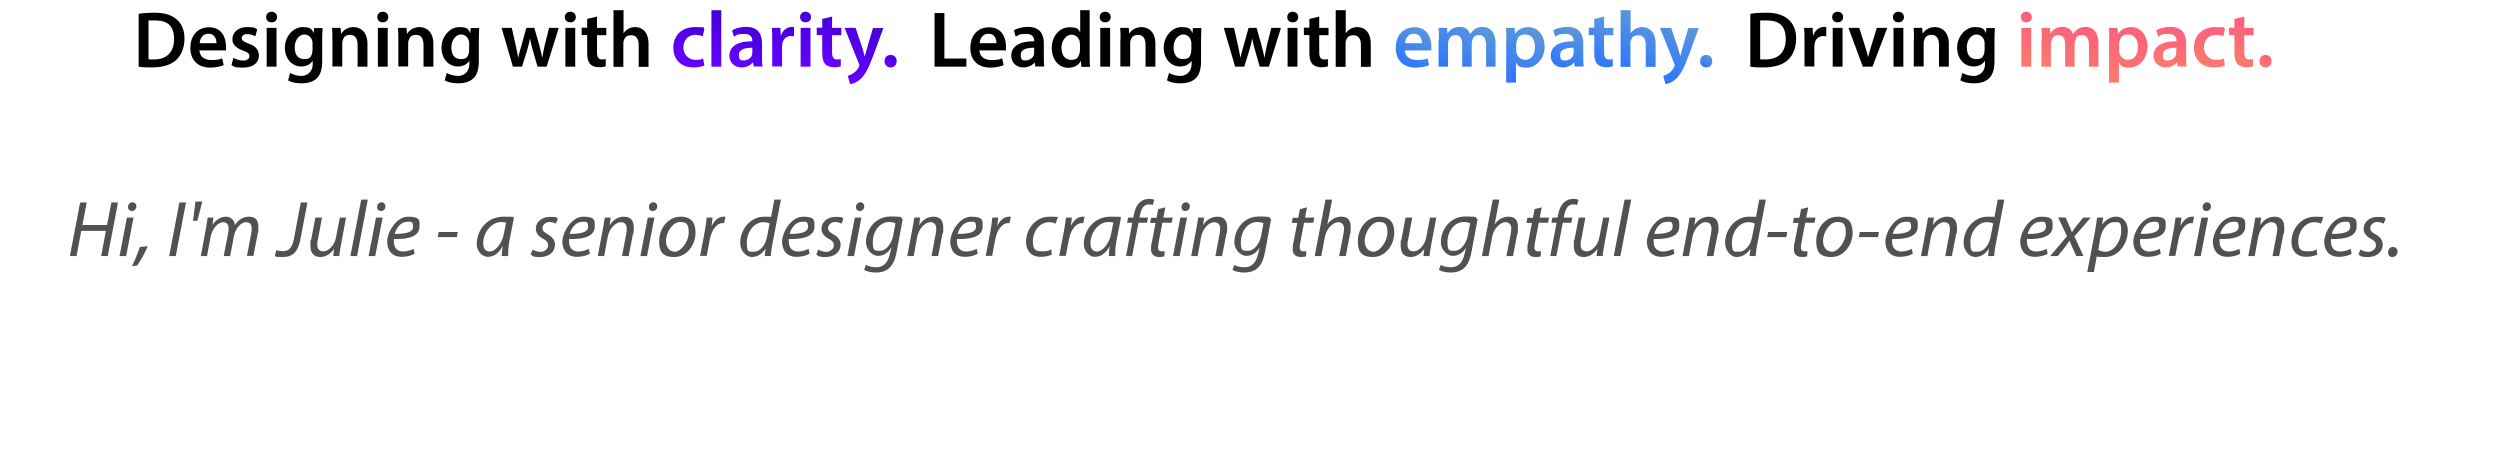 <svg xmlns="http://www.w3.org/2000/svg" xmlns:xlink="http://www.w3.org/1999/xlink" id="Layer_1" viewBox="0 0 1319.9 238.6"><defs><style>      .st0 {        fill: url(#linear-gradient2);      }      .st1 {        fill: url(#linear-gradient1);      }      .st2 {        fill: url(#linear-gradient9);      }      .st3 {        fill: url(#linear-gradient3);      }      .st4 {        fill: url(#linear-gradient6);      }      .st5 {        fill: url(#linear-gradient8);      }      .st6 {        fill: url(#linear-gradient7);      }      .st7 {        fill: url(#linear-gradient5);      }      .st8 {        fill: url(#linear-gradient4);      }      .st9 {        fill: url(#linear-gradient18);      }      .st10 {        fill: url(#linear-gradient13);      }      .st11 {        fill: url(#linear-gradient12);      }      .st12 {        fill: url(#linear-gradient15);      }      .st13 {        fill: url(#linear-gradient16);      }      .st14 {        fill: url(#linear-gradient11);      }      .st15 {        fill: url(#linear-gradient10);      }      .st16 {        fill: url(#linear-gradient17);      }      .st17 {        fill: url(#linear-gradient14);      }      .st18 {        fill: url(#linear-gradient19);      }      .st19 {        fill: url(#linear-gradient22);      }      .st20 {        fill: url(#linear-gradient21);      }      .st21 {        fill: url(#linear-gradient20);      }      .st22 {        fill: url(#linear-gradient);      }      .st23 {        isolation: isolate;      }      .st24 {        fill: #515151;      }    </style><linearGradient id="linear-gradient" x1="372.4" y1="224.3" x2="359.6" y2="206.1" gradientTransform="translate(0 240) scale(1 -1)" gradientUnits="userSpaceOnUse"><stop offset="0" stop-color="#4500db"></stop><stop offset="1" stop-color="#6700ff"></stop></linearGradient><linearGradient id="linear-gradient1" x1="386" y1="230.9" x2="370.3" y2="208.5" gradientTransform="translate(0 240) scale(1 -1)" gradientUnits="userSpaceOnUse"><stop offset="0" stop-color="#4500db"></stop><stop offset="1" stop-color="#6700ff"></stop></linearGradient><linearGradient id="linear-gradient2" x1="400.7" y1="223.2" x2="388" y2="205.1" gradientTransform="translate(0 240) scale(1 -1)" gradientUnits="userSpaceOnUse"><stop offset="0" stop-color="#4500db"></stop><stop offset="1" stop-color="#6700ff"></stop></linearGradient><linearGradient id="linear-gradient3" x1="418.1" y1="226.3" x2="404.6" y2="207" gradientTransform="translate(0 240) scale(1 -1)" gradientUnits="userSpaceOnUse"><stop offset="0" stop-color="#4500db"></stop><stop offset="1" stop-color="#6700ff"></stop></linearGradient><linearGradient id="linear-gradient4" x1="432.8" y1="229.3" x2="418" y2="208.1" gradientTransform="translate(0 240) scale(1 -1)" gradientUnits="userSpaceOnUse"><stop offset="0" stop-color="#4500db"></stop><stop offset="1" stop-color="#6700ff"></stop></linearGradient><linearGradient id="linear-gradient5" x1="445.5" y1="226.8" x2="432.5" y2="208.3" gradientTransform="translate(0 240) scale(1 -1)" gradientUnits="userSpaceOnUse"><stop offset="0" stop-color="#4500db"></stop><stop offset="1" stop-color="#6700ff"></stop></linearGradient><linearGradient id="linear-gradient6" x1="461.9" y1="228.4" x2="442.1" y2="200.1" gradientTransform="translate(0 240) scale(1 -1)" gradientUnits="userSpaceOnUse"><stop offset="0" stop-color="#4500db"></stop><stop offset="1" stop-color="#6700ff"></stop></linearGradient><linearGradient id="linear-gradient7" x1="472.1" y1="210.4" x2="468.3" y2="204.9" gradientTransform="translate(0 240) scale(1 -1)" gradientUnits="userSpaceOnUse"><stop offset="0" stop-color="#4500db"></stop><stop offset="1" stop-color="#6700ff"></stop></linearGradient><linearGradient id="linear-gradient8" x1="751.8" y1="224.4" x2="742.5" y2="205.3" gradientTransform="translate(0 240) scale(1 -1)" gradientUnits="userSpaceOnUse"><stop offset="0" stop-color="#5b97db"></stop><stop offset="1" stop-color="#2d76ff"></stop></linearGradient><linearGradient id="linear-gradient9" x1="780.7" y1="227.6" x2="767.7" y2="200.9" gradientTransform="translate(0 240) scale(1 -1)" gradientUnits="userSpaceOnUse"><stop offset="0" stop-color="#5b97db"></stop><stop offset="1" stop-color="#2d76ff"></stop></linearGradient><linearGradient id="linear-gradient10" x1="808.7" y1="225.8" x2="794.6" y2="196.9" gradientTransform="translate(0 240) scale(1 -1)" gradientUnits="userSpaceOnUse"><stop offset="0" stop-color="#5b97db"></stop><stop offset="1" stop-color="#2d76ff"></stop></linearGradient><linearGradient id="linear-gradient11" x1="832.9" y1="224.3" x2="823.2" y2="204.4" gradientTransform="translate(0 240) scale(1 -1)" gradientUnits="userSpaceOnUse"><stop offset="0" stop-color="#5b97db"></stop><stop offset="1" stop-color="#2d76ff"></stop></linearGradient><linearGradient id="linear-gradient12" x1="851.7" y1="228.8" x2="841.1" y2="206.9" gradientTransform="translate(0 240) scale(1 -1)" gradientUnits="userSpaceOnUse"><stop offset="0" stop-color="#5b97db"></stop><stop offset="1" stop-color="#2d76ff"></stop></linearGradient><linearGradient id="linear-gradient13" x1="870" y1="230.3" x2="857.3" y2="204.1" gradientTransform="translate(0 240) scale(1 -1)" gradientUnits="userSpaceOnUse"><stop offset="0" stop-color="#5b97db"></stop><stop offset="1" stop-color="#2d76ff"></stop></linearGradient><linearGradient id="linear-gradient14" x1="889.7" y1="228.9" x2="874.5" y2="197.9" gradientTransform="translate(0 240) scale(1 -1)" gradientUnits="userSpaceOnUse"><stop offset="0" stop-color="#5b97db"></stop><stop offset="1" stop-color="#2d76ff"></stop></linearGradient><linearGradient id="linear-gradient15" x1="902.3" y1="210.7" x2="899.4" y2="204.7" gradientTransform="translate(0 240) scale(1 -1)" gradientUnits="userSpaceOnUse"><stop offset="0" stop-color="#5b97db"></stop><stop offset="1" stop-color="#2d76ff"></stop></linearGradient><linearGradient id="linear-gradient16" x1="1065.1" y1="205.6" x2="1074.8" y2="232.2" gradientTransform="translate(0 240) scale(1 -1)" gradientUnits="userSpaceOnUse"><stop offset="0" stop-color="#f97c6c"></stop><stop offset=".6" stop-color="#fb6977"></stop><stop offset="1" stop-color="#fd5f7e"></stop></linearGradient><linearGradient id="linear-gradient17" x1="1087.9" y1="201.2" x2="1097.5" y2="227.5" gradientTransform="translate(0 240) scale(1 -1)" gradientUnits="userSpaceOnUse"><stop offset="0" stop-color="#f97c6c"></stop><stop offset=".6" stop-color="#fb6977"></stop><stop offset="1" stop-color="#fd5f7e"></stop></linearGradient><linearGradient id="linear-gradient18" x1="1115.2" y1="196" x2="1126.1" y2="226" gradientTransform="translate(0 240) scale(1 -1)" gradientUnits="userSpaceOnUse"><stop offset="0" stop-color="#f97c6c"></stop><stop offset=".6" stop-color="#fb6977"></stop><stop offset="1" stop-color="#fd5f7e"></stop></linearGradient><linearGradient id="linear-gradient19" x1="1142.6" y1="204.1" x2="1150.2" y2="224.9" gradientTransform="translate(0 240) scale(1 -1)" gradientUnits="userSpaceOnUse"><stop offset="0" stop-color="#f97c6c"></stop><stop offset=".6" stop-color="#fb6977"></stop><stop offset="1" stop-color="#fd5f7e"></stop></linearGradient><linearGradient id="linear-gradient20" x1="1164.3" y1="205.2" x2="1171.8" y2="225.8" gradientTransform="translate(0 240) scale(1 -1)" gradientUnits="userSpaceOnUse"><stop offset="0" stop-color="#f97c6c"></stop><stop offset=".6" stop-color="#fb6977"></stop><stop offset="1" stop-color="#fd5f7e"></stop></linearGradient><linearGradient id="linear-gradient21" x1="1179.8" y1="206.1" x2="1188.4" y2="229.8" gradientTransform="translate(0 240) scale(1 -1)" gradientUnits="userSpaceOnUse"><stop offset="0" stop-color="#f97c6c"></stop><stop offset=".6" stop-color="#fb6977"></stop><stop offset="1" stop-color="#fd5f7e"></stop></linearGradient><linearGradient id="linear-gradient22" x1="1194.9" y1="204.5" x2="1197.2" y2="210.8" gradientTransform="translate(0 240) scale(1 -1)" gradientUnits="userSpaceOnUse"><stop offset="0" stop-color="#f97c6c"></stop><stop offset=".6" stop-color="#fb6977"></stop><stop offset="1" stop-color="#fd5f7e"></stop></linearGradient></defs><g class="st23"><g class="st23"><path d="M73.2,7.3c2.3-.4,5.2-.6,8.2-.6,5.3,0,8.9,1.1,11.6,3.3s4.4,5.6,4.4,10.4-1.7,8.8-4.4,11.3c-2.8,2.6-7.3,3.9-12.8,3.9s-5.3-.2-7-.4c0,0,0-27.9,0-27.9ZM78.3,31.3c.7.1,1.8.1,2.9.1,6.7,0,10.7-3.7,10.7-10.8s-3.6-9.8-10-9.8-2.8.1-3.5.3v20.2h0Z"></path><path d="M105.3,26.4c0,3.7,3,5.3,6.3,5.3s4.1-.3,5.7-.9l.8,3.6c-1.8.7-4.2,1.3-7.1,1.3-6.6,0-10.5-4.1-10.5-10.3s3.4-11,10-11,8.8,5.5,8.8,10,0,1.7-.2,2.2h-13.7v-.2ZM114.3,22.8c0-1.9-.8-5-4.2-5s-4.5,2.9-4.7,5h9-.1Z"></path><path d="M123.1,30.5c1.2.7,3.4,1.5,5.3,1.5s3.3-.9,3.3-2.3-.8-2.1-3.4-3c-4-1.4-5.7-3.6-5.6-6,0-3.6,3-6.4,7.7-6.4s4.2.6,5.4,1.2l-1,3.7c-.9-.5-2.5-1.2-4.3-1.2s-2.9.9-2.9,2.1,1,1.9,3.6,2.9c3.7,1.3,5.4,3.2,5.5,6.3,0,3.7-2.9,6.4-8.3,6.4s-4.7-.6-6.2-1.4l1-3.7h0Z"></path><path d="M146.3,9c0,1.6-1.1,2.8-2.9,2.8s-2.9-1.2-2.9-2.8,1.2-2.8,2.9-2.8,2.9,1.2,2.9,2.8ZM140.8,35.2V14.7h5.2v20.5h-5.2Z"></path><path d="M170.3,14.7c0,1.4-.2,3.1-.2,5.9v11.6c0,4.3-.9,7.4-3,9.3-2.1,1.9-5.1,2.5-7.9,2.5s-5.4-.5-7.1-1.6l1.1-3.9c1.3.8,3.5,1.6,6,1.6s5.9-1.8,5.9-6.2v-1.8h0c-1.2,1.8-3.3,3-6,3-5.1,0-8.7-4.2-8.7-10s4.4-10.8,9.3-10.8,5,1.5,5.9,3.2h0l.2-2.7h4.5ZM165,22.9c0-.5,0-1-.2-1.4-.5-1.9-2-3.3-4.2-3.3s-5,2.5-5,6.7,1.8,6.3,5,6.3,3.6-1.3,4.2-3.1c.1-.5.2-1.3.2-1.8v-3.3h0Z"></path><path d="M175.5,20.8c0-2.4,0-4.3-.2-6.1h4.5l.3,3.1h.1c.9-1.6,3.1-3.5,6.5-3.5s7.3,2.3,7.3,8.8v12.1h-5.2v-11.6c0-2.9-1.1-5.2-3.9-5.2s-3.5,1.5-4,3c-.2.5-.2,1.1-.2,1.7v12h-5.2v-14.4h0Z"></path><path d="M205,9c0,1.6-1.1,2.8-2.9,2.8s-2.9-1.2-2.9-2.8,1.2-2.8,2.9-2.8,2.9,1.2,2.9,2.8ZM199.5,35.2V14.7h5.2v20.5h-5.2Z"></path><path d="M210.3,20.8c0-2.4,0-4.3-.2-6.1h4.5l.3,3.1h.1c.9-1.6,3.1-3.5,6.5-3.5s7.3,2.3,7.3,8.8v12.1h-5.2v-11.6c0-2.9-1.1-5.2-3.9-5.2s-3.5,1.5-4,3c-.2.5-.2,1.1-.2,1.7v12h-5.2v-14.4h0Z"></path><path d="M253,14.7c0,1.4-.2,3.1-.2,5.9v11.6c0,4.3-.9,7.4-3,9.3-2.1,1.9-5.1,2.5-7.9,2.5s-5.4-.5-7.1-1.6l1.1-3.9c1.3.8,3.5,1.6,6,1.6s5.9-1.8,5.9-6.2v-1.8h0c-1.2,1.8-3.3,3-6,3-5.1,0-8.7-4.2-8.7-10s4.4-10.8,9.3-10.8,5,1.5,5.9,3.2h0l.2-2.7h4.5ZM247.7,22.9c0-.5,0-1-.2-1.4-.5-1.9-2-3.3-4.2-3.3s-5,2.5-5,6.7,1.8,6.3,5,6.3,3.6-1.3,4.2-3.1c.1-.5.2-1.3.2-1.8v-3.3h0Z"></path><path d="M270.2,14.7l2.1,9.3c.5,2.2.9,4.4,1.3,6.6h0c.4-2.2,1.1-4.5,1.7-6.6l2.6-9.3h4.2l2.6,9.1c.6,2.4,1.2,4.6,1.6,6.8h0c.3-2.2.8-4.5,1.3-6.8l2.3-9.1h5.1l-6.4,20.5h-4.8l-2.4-8.3c-.6-2.1-1.1-4.1-1.6-6.6h0c-.4,2.5-1,4.5-1.6,6.6l-2.6,8.3h-4.8l-6-20.5h5.4Z"></path><path d="M304,9c0,1.6-1.1,2.8-2.9,2.8s-2.9-1.2-2.9-2.8,1.2-2.8,2.9-2.8,2.9,1.2,2.9,2.8ZM298.5,35.2V14.7h5.2v20.5h-5.2Z"></path><path d="M315.2,8.9v5.8h4.9v3.9h-4.9v9c0,2.5.7,3.8,2.6,3.8s1.6-.1,2-.3v3.9c-.7.3-2,.5-3.7.5s-3.5-.6-4.5-1.7c-1.1-1.2-1.6-3-1.6-5.7v-9.6h-2.9v-3.9h2.9v-4.6l5-1.2h.2Z"></path><path d="M324,5.4h5.2v12.2h0c.6-1,1.5-1.8,2.6-2.4,1-.6,2.2-.9,3.5-.9,3.5,0,7.1,2.3,7.1,8.9v12.1h-5.2v-11.5c0-3-1.1-5.2-3.9-5.2s-3.4,1.3-4,2.9c-.2.4-.2,1-.2,1.6v12.2h-5.2V5.4h.1Z"></path><path class="st22" d="M371.8,34.6c-1.1.5-3.2,1-5.8,1-6.4,0-10.5-4.1-10.5-10.4s4.2-10.9,11.4-10.9,3.8.4,5,1l-.9,3.9c-.8-.4-2.1-.8-3.9-.8-3.9,0-6.3,2.9-6.3,6.6s2.7,6.6,6.3,6.6,3.1-.4,4.1-.8l.7,3.8h-.1Z"></path><path class="st1" d="M375.6,5.4h5.2v29.8h-5.2V5.4Z"></path><path class="st0" d="M397.9,35.2l-.3-2.3h-.1c-1.3,1.6-3.4,2.7-6,2.7-4.1,0-6.4-3-6.4-6.1,0-5.2,4.6-7.8,12.1-7.7v-.3c0-1.3-.5-3.6-4.2-3.6s-4.1.6-5.5,1.5l-1-3.4c1.5-.9,4.2-1.8,7.4-1.8,6.6,0,8.4,4.2,8.4,8.6v7.4c0,1.8,0,3.7.3,4.9h-4.7,0ZM397.2,25.2c-3.7,0-7.1.7-7.1,3.8s1.3,2.9,2.9,2.9,3.6-1.3,4-2.8c.1-.4.2-.8.2-1.1v-2.8Z"></path><path class="st3" d="M407.7,21.3c0-2.8,0-4.7-.2-6.6h4.5l.2,3.9h.2c1-2.9,3.4-4.4,5.6-4.4s.8,0,1.2.1v4.9c-.4,0-.9-.2-1.5-.2-2.5,0-4.2,1.6-4.6,3.9,0,.5-.2,1-.2,1.6v10.6h-5.2v-13.9h0Z"></path><path class="st8" d="M428.2,9c0,1.6-1.1,2.8-2.9,2.8s-2.9-1.2-2.9-2.8,1.2-2.8,2.9-2.8,2.9,1.2,2.9,2.8ZM422.7,35.2V14.7h5.2v20.5h-5.2Z"></path><path class="st7" d="M439.3,8.9v5.8h4.9v3.9h-4.9v9c0,2.5.7,3.8,2.6,3.8s1.6-.1,2-.3v3.9c-.7.3-2,.5-3.7.5s-3.5-.6-4.5-1.7c-1.1-1.2-1.6-3-1.6-5.7v-9.6h-2.9v-3.9h2.9v-4.6l5-1.2h.2Z"></path><path class="st4" d="M451.7,14.7l3.7,11c.4,1.3.8,2.8,1.1,4h.1c.3-1.2.7-2.7,1.1-4l3.2-10.9h5.5l-5.1,13.9c-2.8,7.6-4.7,11-7.1,13.1-2,1.8-4.1,2.5-5.4,2.6l-1.2-4.4c.9-.2,2-.7,3-1.4,1-.6,2.1-1.8,2.8-3.2.2-.4.3-.7.3-.9s0-.5-.3-1l-7.5-18.8h5.8Z"></path><path class="st6" d="M467,32.3c0-1.9,1.3-3.3,3.2-3.3s3.2,1.3,3.2,3.3-1.3,3.3-3.2,3.3-3.2-1.4-3.2-3.3Z"></path><path d="M493.4,6.9h5.2v24h11.6v4.3h-16.8V6.9h0Z"></path><path d="M517.1,26.4c0,3.7,3,5.3,6.3,5.3s4.1-.3,5.7-.9l.8,3.6c-1.8.7-4.2,1.3-7.1,1.3-6.6,0-10.5-4.1-10.5-10.3s3.4-11,10-11,8.8,5.5,8.8,10,0,1.7-.2,2.2h-13.7v-.2ZM526.1,22.8c0-1.9-.8-5-4.2-5s-4.5,2.9-4.7,5h9,0Z"></path><path d="M546.6,35.2l-.3-2.3h0c-1.3,1.6-3.4,2.7-6,2.7-4.1,0-6.4-3-6.4-6.1,0-5.2,4.6-7.8,12.1-7.7v-.3c0-1.3-.5-3.6-4.2-3.6s-4.1.6-5.5,1.5l-1-3.4c1.5-.9,4.2-1.8,7.4-1.8,6.6,0,8.4,4.2,8.4,8.6v7.4c0,1.8,0,3.7.3,4.9h-4.7ZM546,25.2c-3.7,0-7.1.7-7.1,3.8s1.3,2.9,2.9,2.9,3.6-1.3,4-2.8c0-.4.2-.8.2-1.1v-2.8h0Z"></path><path d="M575.3,5.4v24.1c0,2.1,0,4.4.2,5.8h-4.6l-.2-3.2h0c-1.2,2.3-3.7,3.7-6.7,3.7-4.9,0-8.7-4.2-8.7-10.5s4.2-10.9,9.2-10.9,4.8,1.2,5.8,2.7h0V5.4h5.2-.2ZM570.1,23.3c0-.4,0-.9,0-1.3-.5-2-2.1-3.7-4.5-3.7s-5.2,2.9-5.2,6.8,1.8,6.5,5.1,6.5,3.9-1.4,4.5-3.7c0-.5.2-1,.2-1.5,0,0,0-3.1,0-3.1Z"></path><path d="M586.4,9c0,1.6-1.1,2.8-2.9,2.8s-2.9-1.2-2.9-2.8,1.2-2.8,2.9-2.8,2.9,1.2,2.9,2.8ZM580.9,35.2V14.7h5.2v20.5h-5.2Z"></path><path d="M591.6,20.8c0-2.4,0-4.3-.2-6.1h4.5l.3,3.1h0c.9-1.6,3.1-3.5,6.5-3.5s7.3,2.3,7.3,8.8v12.1h-5.2v-11.6c0-2.9-1.1-5.2-3.9-5.2s-3.5,1.5-4,3c-.2.5-.2,1.1-.2,1.7v12h-5.2v-14.4h0Z"></path><path d="M634.3,14.7c0,1.4-.2,3.1-.2,5.9v11.6c0,4.3-.9,7.4-3,9.3-2.1,1.9-5.1,2.5-7.9,2.5s-5.4-.5-7.1-1.6l1.1-3.9c1.3.8,3.5,1.6,6,1.6s5.9-1.8,5.9-6.2v-1.8h0c-1.2,1.8-3.3,3-6,3-5.1,0-8.7-4.2-8.7-10s4.4-10.8,9.3-10.8,5,1.5,5.9,3.2h0l.2-2.7h4.5ZM629,22.9c0-.5,0-1-.2-1.4-.5-1.9-2-3.3-4.2-3.3s-5,2.5-5,6.7,1.8,6.3,5,6.3,3.6-1.3,4.2-3.1c0-.5.2-1.3.2-1.8v-3.3h0Z"></path><path d="M651.5,14.7l2.1,9.3c.5,2.2.9,4.4,1.3,6.6h0c.4-2.2,1.1-4.5,1.7-6.6l2.6-9.3h4.2l2.6,9.1c.6,2.4,1.2,4.6,1.6,6.8h0c.3-2.2.8-4.5,1.3-6.8l2.3-9.1h5.1l-6.4,20.5h-4.8l-2.4-8.3c-.6-2.1-1.1-4.1-1.6-6.6h0c-.4,2.5-1,4.5-1.6,6.6l-2.6,8.3h-4.8l-6-20.5h5.4Z"></path><path d="M685.4,9c0,1.6-1.1,2.8-2.9,2.8s-2.9-1.2-2.9-2.8,1.2-2.8,2.9-2.8,2.9,1.2,2.9,2.8ZM679.8,35.2V14.7h5.2v20.5h-5.2Z"></path><path d="M696.5,8.9v5.8h4.9v3.9h-4.9v9c0,2.5.7,3.8,2.6,3.8s1.6-.1,2-.3v3.9c-.7.3-2,.5-3.7.5s-3.5-.6-4.5-1.7c-1.1-1.2-1.6-3-1.6-5.7v-9.6h-2.9v-3.9h2.9v-4.6l5-1.2h.2Z"></path><path d="M705.3,5.4h5.2v12.2h0c.6-1,1.5-1.8,2.6-2.4,1-.6,2.2-.9,3.5-.9,3.5,0,7.1,2.3,7.1,8.9v12.1h-5.2v-11.5c0-3-1.1-5.2-3.9-5.2s-3.4,1.3-4,2.9c-.2.4-.2,1-.2,1.6v12.2h-5.2V5.4h.1Z"></path><path class="st5" d="M741.7,26.4c0,3.7,3,5.3,6.3,5.3s4.1-.3,5.7-.9l.8,3.6c-1.8.7-4.2,1.3-7.1,1.3-6.6,0-10.5-4.1-10.5-10.3s3.4-11,10-11,8.8,5.5,8.8,10,0,1.7-.2,2.2h-13.7v-.2ZM750.7,22.8c0-1.9-.8-5-4.2-5s-4.5,2.9-4.7,5h9,0Z"></path><path class="st2" d="M759.7,20.8c0-2.4,0-4.3-.2-6.1h4.5l.2,3h0c1-1.6,2.9-3.5,6.3-3.5s4.8,1.5,5.7,3.8h0c.7-1.1,1.6-2,2.5-2.6,1.1-.8,2.4-1.2,4.1-1.2,3.4,0,6.8,2.3,6.8,8.9v12.1h-5v-11.3c0-3.4-1.2-5.4-3.7-5.4s-3.1,1.3-3.6,2.7c0,.5-.3,1.1-.3,1.7v12.3h-5v-11.8c0-2.9-1.1-4.9-3.5-4.9s-3.2,1.5-3.7,2.9c-.2.5-.3,1.1-.3,1.7v12.1h-5v-14.4h.1Z"></path><path class="st15" d="M795.3,21.5c0-2.7,0-4.9-.2-6.8h4.5l.3,3.2h0c1.5-2.3,3.9-3.6,7-3.6,4.7,0,8.6,4,8.6,10.4s-4.7,11-9.3,11-4.7-1.1-5.8-2.7h0v10.6h-5.2v-22h.1ZM800.5,26.6c0,.5,0,1,.2,1.4.5,2.1,2.4,3.6,4.5,3.6,3.3,0,5.2-2.7,5.2-6.8s-1.8-6.6-5.1-6.6-4.1,1.6-4.6,3.8c0,.4-.2.9-.2,1.3v3.2h0Z"></path><path class="st14" d="M831.4,35.2l-.3-2.3h0c-1.3,1.6-3.4,2.7-6,2.7-4.1,0-6.4-3-6.4-6.1,0-5.2,4.6-7.8,12.1-7.7v-.3c0-1.3-.5-3.6-4.2-3.6s-4.1.6-5.5,1.5l-1-3.4c1.5-.9,4.2-1.8,7.4-1.8,6.6,0,8.4,4.2,8.4,8.6v7.4c0,1.8,0,3.7.3,4.9h-4.7ZM830.8,25.2c-3.7,0-7.1.7-7.1,3.8s1.3,2.9,2.9,2.9,3.6-1.3,4-2.8c0-.4.2-.8.2-1.1v-2.8h0Z"></path><path class="st11" d="M846.9,8.9v5.8h4.9v3.9h-4.9v9c0,2.5.7,3.8,2.6,3.8s1.6-.1,2-.3v3.9c-.7.3-2,.5-3.7.5s-3.5-.6-4.5-1.7c-1.1-1.2-1.6-3-1.6-5.7v-9.6h-2.9v-3.9h2.9v-4.6l5-1.2h.2Z"></path><path class="st10" d="M855.7,5.4h5.2v12.2h0c.6-1,1.5-1.8,2.6-2.4,1-.6,2.2-.9,3.5-.9,3.5,0,7.1,2.3,7.1,8.9v12.1h-5.2v-11.5c0-3-1.1-5.2-3.9-5.2s-3.4,1.3-4,2.9c-.2.4-.2,1-.2,1.6v12.2h-5.2V5.4h.1Z"></path><path class="st17" d="M882.3,14.7l3.7,11c.4,1.3.8,2.8,1.1,4h0c.3-1.2.7-2.7,1.1-4l3.2-10.9h5.5l-5.1,13.9c-2.8,7.6-4.7,11-7.1,13.1-2,1.8-4.1,2.5-5.4,2.6l-1.2-4.4c.9-.2,2-.7,3-1.4,1-.6,2.1-1.8,2.8-3.2.2-.4.3-.7.3-.9s0-.5-.3-1l-7.5-18.8h5.8Z"></path><path class="st12" d="M897.6,32.3c0-1.9,1.3-3.3,3.2-3.3s3.2,1.3,3.2,3.3-1.3,3.3-3.2,3.3-3.2-1.4-3.2-3.3Z"></path><path d="M924.1,7.3c2.3-.4,5.2-.6,8.2-.6,5.3,0,8.9,1.1,11.6,3.3,2.7,2.2,4.4,5.6,4.4,10.4s-1.7,8.8-4.4,11.3c-2.8,2.6-7.3,3.9-12.8,3.9s-5.3-.2-7-.4V7.3ZM929.2,31.3c.7.1,1.8.1,2.9.1,6.7,0,10.7-3.7,10.7-10.8s-3.6-9.8-10-9.8-2.8.1-3.5.3v20.2h-.1Z"></path><path d="M952.7,21.3c0-2.8,0-4.7-.2-6.6h4.5l.2,3.9h.2c1-2.9,3.4-4.4,5.6-4.4s.8,0,1.2.1v4.9c-.4,0-.9-.2-1.5-.2-2.5,0-4.2,1.6-4.6,3.9,0,.5-.2,1-.2,1.6v10.6h-5.2v-13.9h0Z"></path><path d="M973.1,9c0,1.6-1.1,2.8-2.9,2.8s-2.9-1.2-2.9-2.8,1.2-2.8,2.9-2.8,2.9,1.2,2.9,2.8ZM967.6,35.2V14.7h5.2v20.5h-5.2Z"></path><path d="M981.6,14.7l3.3,10.4c.6,1.8,1,3.4,1.4,5.1h0c.4-1.7.8-3.3,1.4-5.1l3.2-10.4h5.5l-7.8,20.5h-5.1l-7.6-20.5h5.6,0Z"></path><path d="M1005.2,9c0,1.6-1.1,2.8-2.9,2.8s-2.9-1.2-2.9-2.8,1.2-2.8,2.9-2.8,2.9,1.2,2.9,2.8ZM999.7,35.2V14.7h5.2v20.5h-5.2Z"></path><path d="M1010.5,20.8c0-2.4,0-4.3-.2-6.1h4.5l.3,3.1h0c.9-1.6,3.1-3.5,6.5-3.5s7.3,2.3,7.3,8.8v12.1h-5.2v-11.6c0-2.9-1.1-5.2-3.9-5.2s-3.5,1.5-4,3c-.2.5-.2,1.1-.2,1.7v12h-5.2v-14.4h0Z"></path><path d="M1053.2,14.7c0,1.4-.2,3.1-.2,5.9v11.6c0,4.3-.9,7.4-3,9.3-2.1,1.9-5.1,2.5-7.9,2.5s-5.4-.5-7.1-1.6l1.1-3.9c1.3.8,3.5,1.6,6,1.6s5.9-1.8,5.9-6.2v-1.8h0c-1.2,1.8-3.3,3-6,3-5.1,0-8.7-4.2-8.7-10s4.4-10.8,9.3-10.8,5,1.5,5.9,3.2h0l.2-2.7h4.5,0ZM1047.8,22.9c0-.5,0-1-.2-1.4-.5-1.9-2-3.3-4.2-3.3s-5,2.5-5,6.7,1.8,6.3,5,6.3,3.6-1.3,4.2-3.1c0-.5.2-1.3.2-1.8v-3.3h0Z"></path><path class="st13" d="M1072.7,9c0,1.6-1.1,2.8-2.9,2.8s-2.9-1.2-2.9-2.8,1.2-2.8,2.9-2.8,2.9,1.2,2.9,2.8ZM1067.2,35.2V14.7h5.2v20.5h-5.2Z"></path><path class="st16" d="M1078,20.8c0-2.4,0-4.3-.2-6.1h4.5l.2,3h0c1-1.6,2.9-3.5,6.3-3.5s4.8,1.5,5.7,3.8h0c.7-1.1,1.6-2,2.5-2.6,1.1-.8,2.4-1.2,4.1-1.2,3.4,0,6.8,2.3,6.8,8.9v12.1h-5v-11.3c0-3.4-1.2-5.4-3.7-5.4s-3.1,1.3-3.6,2.7c0,.5-.3,1.1-.3,1.7v12.3h-5v-11.8c0-2.9-1.1-4.9-3.5-4.9s-3.2,1.5-3.7,2.9c-.2.5-.3,1.1-.3,1.7v12.1h-5v-14.4h0Z"></path><path class="st9" d="M1113.6,21.5c0-2.7,0-4.9-.2-6.8h4.5l.3,3.2h0c1.5-2.3,3.9-3.6,7-3.6,4.7,0,8.6,4,8.6,10.4s-4.7,11-9.3,11-4.7-1.1-5.8-2.7h0v10.6h-5.2v-22h0ZM1118.8,26.6c0,.5,0,1,.2,1.4.5,2.1,2.4,3.6,4.5,3.6,3.3,0,5.2-2.7,5.2-6.8s-1.8-6.6-5.1-6.6-4.1,1.6-4.6,3.8c0,.4-.2.9-.2,1.3v3.2h0Z"></path><path class="st18" d="M1149.7,35.2l-.3-2.3h0c-1.3,1.6-3.4,2.7-6,2.7-4.1,0-6.4-3-6.4-6.1,0-5.2,4.6-7.8,12.1-7.7v-.3c0-1.3-.5-3.6-4.2-3.6s-4.1.6-5.5,1.5l-1-3.4c1.5-.9,4.2-1.8,7.4-1.8,6.6,0,8.4,4.2,8.4,8.6v7.4c0,1.8,0,3.7.3,4.9h-4.7ZM1149,25.2c-3.7,0-7.1.7-7.1,3.8s1.3,2.9,2.9,2.9,3.6-1.3,4-2.8c0-.4.2-.8.2-1.1v-2.8Z"></path><path class="st21" d="M1174.6,34.6c-1.1.5-3.2,1-5.8,1-6.4,0-10.5-4.1-10.5-10.4s4.2-10.9,11.4-10.9,3.8.4,5,1l-.9,3.9c-.8-.4-2.1-.8-3.9-.8-3.9,0-6.3,2.9-6.3,6.6s2.7,6.6,6.3,6.6,3.1-.4,4.1-.8l.7,3.8h0Z"></path><path class="st20" d="M1184.9,8.9v5.8h4.9v3.9h-4.9v9c0,2.5.7,3.8,2.6,3.8s1.6-.1,2-.3v3.9c-.7.3-2,.5-3.7.5s-3.5-.6-4.5-1.7c-1.1-1.2-1.6-3-1.6-5.7v-9.6h-2.9v-3.9h2.9v-4.6l5-1.2h.2Z"></path><path class="st19" d="M1192.9,32.3c0-1.9,1.3-3.3,3.2-3.3s3.2,1.3,3.2,3.3-1.3,3.3-3.2,3.3-3.2-1.4-3.2-3.3Z"></path></g><g class="st23"><path class="st24" d="M45.8,106.9l-2.3,11.9h13l2.3-11.9h3.5l-5.4,28.3h-3.5l2.5-13.3h-13l-2.5,13.3h-3.5l5.4-28.3s3.5,0,3.5,0Z"></path><path class="st24" d="M63.1,135.2l3.9-20.3h3.5l-3.9,20.3h-3.5ZM67.6,109.2c0-1.3,1.1-2.4,2.3-2.4s2.1.9,2.1,2.2-1,2.4-2.4,2.4-2-.9-2-2.2Z"></path><path class="st24" d="M69.7,140.4c1.3-2.5,3.2-7,4.1-10l4.2-.4c-1.5,3.6-4.1,8.2-5.6,10.2l-2.7.3h0Z"></path><path class="st24" d="M98.2,106.9l-5.4,28.3h-3.5l5.4-28.3s3.5,0,3.5,0Z"></path><path class="st24" d="M106.8,106.4l-2.6,10.2h-2.3l1.3-10.2h3.6Z"></path><path class="st24" d="M106,135.2l2.7-14.4c.4-2.3.7-4.2.9-5.9h3.1l-.5,3.8h0c1.9-2.8,4.5-4.3,7.1-4.3s4.6,2,4.7,4.5c1.8-2.9,4.4-4.5,7.5-4.5s4.9,1.5,4.9,5.3-.1,2.3-.3,3.4l-2.3,12h-3.4l2.2-11.7c.2-.8.3-1.8.3-2.6,0-2.1-.8-3.5-3.1-3.5s-5.5,2.9-6.3,7.5l-2,10.4h-3.4l2.3-11.9c.2-.9.3-1.7.3-2.5,0-1.7-.5-3.5-3-3.5s-5.7,3.4-6.5,7.7l-1.9,10.2h-3.4,0Z"></path><path class="st24" d="M145.8,132c.9.4,2.1.6,3.6.6,3,0,4.8-1.6,5.8-6.6l3.6-19.1h3.5l-3.7,19.5c-1.3,6.6-4,9.3-9.3,9.3s-3.5-.4-4.2-.7l.8-3h-.1Z"></path><path class="st24" d="M182.7,114.9l-2.7,14.4c-.4,2.3-.7,4.2-.9,5.9h-3.2l.5-3.8h0c-1.8,2.6-4.5,4.3-7.2,4.3s-5.3-1.3-5.3-5.9.1-2.1.4-3.4l2.2-11.5h3.5l-2.1,11.3c-.3,1.1-.4,2.1-.4,3,0,2.1.9,3.5,3.3,3.5s5.8-2.9,6.6-7.4l2-10.4h3.5-.2Z"></path><path class="st24" d="M185,135.2l5.7-29.8h3.5l-5.7,29.8h-3.5Z"></path><path class="st24" d="M194.6,135.2l3.9-20.3h3.5l-3.9,20.3h-3.5ZM199.1,109.2c0-1.3,1.1-2.4,2.3-2.4s2.1.9,2.1,2.2-1,2.4-2.4,2.4-2-.9-2-2.2h0Z"></path><path class="st24" d="M218.8,134c-1.5.9-4,1.6-6.7,1.6-5.4,0-7.7-3.7-7.7-8.1s4.5-13.1,11.1-13.1,6,2.3,6,5.2c0,5.3-6,6.8-13.5,6.6-.2.9,0,2.8.4,3.9.8,1.8,2.4,2.7,4.5,2.7s4.2-.8,5.5-1.4l.5,2.6h-.1ZM215,117.1c-3.3,0-5.8,3.2-6.6,6.4,5.5,0,9.7-.7,9.7-3.8s-1.3-2.6-3.1-2.6h0Z"></path><path class="st24" d="M241.7,122.5l-.5,2.7h-10.1l.5-2.7h10.1Z"></path><path class="st24" d="M264.9,135.2c0-1.2.2-3.2.5-5.3h0c-2.2,4.2-5,5.7-7.9,5.7s-5.8-2.9-5.8-6.7c0-7.1,5.2-14.5,14.1-14.5s4.1.3,5.5.8l-2.1,10.6c-.7,3.5-1,7.1-.9,9.4h-3.4ZM267.1,117.5c-.5,0-1.3-.3-2.4-.3-5.3,0-9.5,5.5-9.6,11.1,0,2.3.8,4.5,3.5,4.5s6.3-3.8,7.4-9.2l1.2-6.1h-.1Z"></path><path class="st24" d="M281.1,131.7c1,.6,2.7,1.3,4.4,1.3s3.9-1.5,3.9-3.3-.7-2.6-2.8-3.7c-2.4-1.3-3.7-3.1-3.7-5.2,0-3.6,3.1-6.3,7.4-6.3s3.5.5,4.2,1l-1,2.6c-.7-.4-2-.9-3.5-.9s-3.6,1.3-3.6,3.1,1,2.4,2.8,3.4c2.3,1.3,3.8,3.1,3.8,5.3,0,4.3-3.5,6.7-7.8,6.7s-4.1-.7-5-1.4l1-2.6h0Z"></path><path class="st24" d="M311.3,134c-1.5.9-4,1.6-6.7,1.6-5.4,0-7.7-3.7-7.7-8.1s4.5-13.1,11.1-13.1,6,2.3,6,5.2c0,5.3-6,6.8-13.5,6.6-.2.9,0,2.8.4,3.9.8,1.8,2.4,2.7,4.5,2.7s4.2-.8,5.5-1.4l.5,2.6h0ZM307.4,117.1c-3.3,0-5.8,3.2-6.6,6.4,5.5,0,9.7-.7,9.7-3.8s-1.3-2.6-3.1-2.6Z"></path><path class="st24" d="M315.6,135.2l2.7-14.4c.5-2.3.7-4.2,1-5.9h3.1l-.5,4h0c1.8-2.9,4.5-4.5,7.5-4.5s5.2,1.4,5.2,5.7-.2,2.2-.4,3.3l-2.3,11.8h-3.5l2.2-11.7c.2-.8.3-1.8.3-2.6,0-2.1-.8-3.6-3.2-3.6s-6,3-6.9,8l-1.8,9.9h-3.5,0Z"></path><path class="st24" d="M338.1,135.2l3.9-20.3h3.5l-3.9,20.3h-3.5ZM342.6,109.2c0-1.3,1.1-2.4,2.3-2.4s2.1.9,2.1,2.2-1,2.4-2.4,2.4-2-.9-2-2.2Z"></path><path class="st24" d="M367.2,122.9c0,6.3-4.5,12.8-11.3,12.8s-7.9-3.8-7.9-8.4c0-6.7,4.7-12.9,11.3-12.9s7.9,4.2,7.9,8.5ZM351.6,127.2c0,3.3,1.8,5.7,4.8,5.7s7.2-5.3,7.2-10-1.1-5.7-4.7-5.7-7.3,5.3-7.3,10Z"></path><path class="st24" d="M369.6,135.2l2.5-13.1c.5-2.6.8-5.3,1-7.2h3.1c-.2,1.4-.3,2.9-.5,4.4h.1c1.3-2.8,3.5-4.9,6.2-4.9s.7,0,1,0l-.7,3.4h-.9c-3,0-5.7,3.7-6.6,8.4l-1.7,8.9h-3.5Z"></path><path class="st24" d="M412.3,105.4l-4.5,23.4c-.4,2.1-.8,4.5-.9,6.4h-3.2l.5-4h0c-1.8,2.9-4.4,4.5-7.3,4.5s-6.1-3.2-6.1-7.4c0-7.2,5.4-13.9,12.6-13.9s2.7.3,3.6.7l1.8-9.7h3.5ZM406.4,118.1c-.7-.5-1.9-.8-3.4-.8-4.9,0-8.7,5.2-8.7,10.6s.8,5,3.8,5,5.9-3.1,6.8-7.6l1.4-7.1h.1Z"></path><path class="st24" d="M427.3,134c-1.5.9-4,1.6-6.7,1.6-5.4,0-7.7-3.7-7.7-8.1s4.5-13.1,11.1-13.1,6,2.3,6,5.2c0,5.3-6,6.8-13.5,6.6-.2.9,0,2.8.4,3.9.8,1.8,2.4,2.7,4.5,2.7s4.2-.8,5.5-1.4l.5,2.6h0ZM423.5,117.1c-3.3,0-5.8,3.2-6.6,6.4,5.5,0,9.7-.7,9.7-3.8s-1.3-2.6-3.1-2.6Z"></path><path class="st24" d="M431.9,131.7c1,.6,2.7,1.3,4.4,1.3s3.9-1.5,3.9-3.3-.7-2.6-2.8-3.7c-2.4-1.3-3.7-3.1-3.7-5.2,0-3.6,3.1-6.3,7.4-6.3s3.5.5,4.2,1l-1,2.6c-.7-.4-2-.9-3.5-.9s-3.6,1.3-3.6,3.1,1,2.4,2.8,3.4c2.3,1.3,3.8,3.1,3.8,5.3,0,4.3-3.5,6.7-7.8,6.7s-4.1-.7-5-1.4l1-2.6h0Z"></path><path class="st24" d="M447.4,135.2l3.9-20.3h3.5l-3.9,20.3h-3.5ZM451.9,109.2c0-1.3,1.1-2.4,2.3-2.4s2.1.9,2.1,2.2-1,2.4-2.4,2.4-2-.9-2-2.2Z"></path><path class="st24" d="M457.2,139.8c1.2.8,3.2,1.3,5.4,1.3,3.4,0,6.1-1.8,7.3-7.3l.7-3h-.1c-1.8,2.9-4.2,4.3-7.1,4.3s-6.2-3.4-6.2-7.1c0-6.9,5-13.7,12.9-13.7s4.9.7,6.5,1.4l-3.1,16.8c-.8,4.3-2,7.3-4.1,9.1-2,1.8-4.7,2.3-7.1,2.3s-4.8-.6-6.1-1.4l1-2.7h0ZM472.8,117.9c-.6-.3-1.9-.7-3.4-.7-5.1,0-8.6,5.3-8.6,10.3s.8,4.9,3.9,4.9,6-3.8,6.8-7.8l1.3-6.8h0Z"></path><path class="st24" d="M479,135.2l2.7-14.4c.5-2.3.7-4.2,1-5.9h3.1l-.5,4h0c1.8-2.9,4.5-4.5,7.5-4.5s5.2,1.4,5.2,5.7-.2,2.2-.4,3.3l-2.3,11.8h-3.5l2.2-11.7c.2-.8.3-1.8.3-2.6,0-2.1-.8-3.6-3.2-3.6s-6,3-6.9,8l-1.8,9.9h-3.5,0Z"></path><path class="st24" d="M516.1,134c-1.5.9-4,1.6-6.7,1.6-5.4,0-7.7-3.7-7.7-8.1s4.5-13.1,11.1-13.1,6,2.3,6,5.2c0,5.3-6,6.8-13.5,6.6-.2.9,0,2.8.4,3.9.8,1.8,2.4,2.7,4.5,2.7s4.2-.8,5.5-1.4l.5,2.6h0ZM512.2,117.1c-3.3,0-5.8,3.2-6.6,6.4,5.5,0,9.7-.7,9.7-3.8s-1.3-2.6-3.1-2.6Z"></path><path class="st24" d="M520.4,135.2l2.5-13.1c.5-2.6.8-5.3,1-7.2h3.1c-.2,1.4-.3,2.9-.5,4.4h0c1.3-2.8,3.5-4.9,6.2-4.9s.7,0,1,0l-.7,3.4h-.9c-3,0-5.7,3.7-6.6,8.4l-1.7,8.9h-3.5,0Z"></path><path class="st24" d="M555.4,134.4c-1.1.5-3.2,1.2-5.9,1.2-5.3,0-7.8-3.5-7.8-7.9,0-6.9,5.1-13.3,12.4-13.3s3.6.5,4.2.9l-1,2.8c-.8-.4-1.9-.8-3.4-.8-5.3,0-8.6,5.2-8.6,10s1.7,5.4,5,5.4,3.7-.6,4.7-1.1l.3,2.8h0Z"></path><path class="st24" d="M559.2,135.2l2.5-13.1c.5-2.6.8-5.3,1.1-7.2h3.1c-.2,1.4-.3,2.9-.5,4.4h0c1.3-2.8,3.5-4.9,6.2-4.9s.7,0,1,0l-.7,3.4h-.9c-3,0-5.7,3.7-6.6,8.4l-1.7,8.9h-3.6Z"></path><path class="st24" d="M585.4,135.2c0-1.2.2-3.2.5-5.3h0c-2.2,4.2-5,5.7-7.9,5.7s-5.8-2.9-5.8-6.7c0-7.1,5.2-14.5,14.1-14.5s4.1.3,5.5.8l-2.1,10.6c-.7,3.5-1,7.1-.9,9.4h-3.4ZM587.7,117.5c-.5,0-1.3-.3-2.4-.3-5.3,0-9.5,5.5-9.6,11.1,0,2.3.8,4.5,3.5,4.5s6.3-3.8,7.4-9.2l1.2-6.1h-.1Z"></path><path class="st24" d="M594.5,135.2l3.3-17.6h-2.7l.5-2.7h2.7l.2-1c.5-2.9,1.5-5.5,3.3-7.1,1.3-1.2,3.1-1.8,4.8-1.8s2.3.3,2.8.5l-.8,2.8c-.5-.3-1.3-.4-2.1-.4-2.8,0-4.1,2.7-4.7,6l-.2,1h4.5l-.5,2.7h-4.5l-3.4,17.6h-3.4.2Z"></path><path class="st24" d="M615.3,109.4l-1.1,5.5h4.9l-.5,2.7h-4.9l-1.9,9.9c-.2,1.1-.4,2.2-.4,3.3s.6,1.9,1.9,1.9,1.2,0,1.6-.1l-.2,2.7c-.6.3-1.7.4-2.7.4-3.1,0-4.3-1.9-4.3-3.9s0-2.4.4-3.8l2-10.3h-2.9l.5-2.7h2.9l.9-4.6,3.6-.9h.2Z"></path><path class="st24" d="M619.3,135.2l3.9-20.3h3.5l-3.9,20.3h-3.5ZM623.8,109.2c0-1.3,1.1-2.4,2.3-2.4s2.1.9,2.1,2.2-1,2.4-2.4,2.4-2-.9-2-2.2h0Z"></path><path class="st24" d="M628.9,135.2l2.7-14.4c.5-2.3.7-4.2,1-5.9h3.1l-.5,4h0c1.8-2.9,4.5-4.5,7.5-4.5s5.2,1.4,5.2,5.7-.2,2.2-.4,3.3l-2.3,11.8h-3.5l2.2-11.7c.2-.8.3-1.8.3-2.6,0-2.1-.8-3.6-3.2-3.6s-6,3-6.9,8l-1.8,9.9h-3.5.1Z"></path><path class="st24" d="M651.6,139.8c1.2.8,3.2,1.3,5.4,1.3,3.4,0,6.1-1.8,7.3-7.3l.7-3h0c-1.8,2.9-4.2,4.3-7.1,4.3s-6.2-3.4-6.2-7.1c0-6.9,5-13.7,12.9-13.7s4.9.7,6.5,1.4l-3.1,16.8c-.8,4.3-2,7.3-4.1,9.1-2,1.8-4.7,2.3-7.1,2.3s-4.8-.6-6.1-1.4l1-2.7h0ZM667.1,117.9c-.6-.3-1.9-.7-3.4-.7-5.1,0-8.6,5.3-8.6,10.3s.8,4.9,3.9,4.9,6-3.8,6.8-7.8l1.3-6.8h0Z"></path><path class="st24" d="M690.1,109.4l-1.1,5.5h4.9l-.5,2.7h-4.9l-1.9,9.9c-.2,1.1-.4,2.2-.4,3.3s.6,1.9,1.9,1.9,1.2,0,1.6-.1l-.2,2.7c-.6.3-1.7.4-2.7.4-3.1,0-4.3-1.9-4.3-3.9s0-2.4.4-3.8l2-10.3h-2.9l.5-2.7h2.9l.9-4.6,3.6-.9h.2Z"></path><path class="st24" d="M694.1,135.2l5.7-29.8h3.5l-2.5,13.1h0c1.7-2.5,4.2-4.1,7.3-4.1s5,1.4,5,5.5,0,2.4-.3,3.4l-2.3,11.9h-3.5l2.3-11.7c0-.8.3-1.7.3-2.8,0-1.9-.9-3.4-3.2-3.4s-6.1,3.2-6.9,7.7l-1.9,10.2h-3.5,0Z"></path><path class="st24" d="M736.1,122.9c0,6.3-4.5,12.8-11.3,12.8s-7.9-3.8-7.9-8.4c0-6.7,4.7-12.9,11.3-12.9s7.9,4.2,7.9,8.5ZM720.5,127.2c0,3.3,1.8,5.7,4.8,5.7s7.2-5.3,7.2-10-1.1-5.7-4.7-5.7-7.3,5.3-7.3,10Z"></path><path class="st24" d="M758.3,114.9l-2.7,14.4c-.4,2.3-.7,4.2-.9,5.9h-3.2l.5-3.8h0c-1.8,2.6-4.5,4.3-7.2,4.3s-5.3-1.3-5.3-5.9,0-2.1.4-3.4l2.2-11.5h3.5l-2.1,11.3c-.3,1.1-.4,2.1-.4,3,0,2.1.9,3.5,3.3,3.5s5.8-2.9,6.6-7.4l2-10.4h3.5-.2Z"></path><path class="st24" d="M760.6,139.8c1.2.8,3.2,1.3,5.4,1.3,3.4,0,6.1-1.8,7.3-7.3l.7-3h0c-1.8,2.9-4.2,4.3-7.1,4.3s-6.2-3.4-6.2-7.1c0-6.9,5-13.7,12.9-13.7s4.9.7,6.5,1.4l-3.1,16.8c-.8,4.3-2,7.3-4.1,9.1-2,1.8-4.7,2.3-7.1,2.3s-4.8-.6-6.1-1.4l1-2.7h0ZM776.2,117.9c-.6-.3-1.9-.7-3.4-.7-5.1,0-8.6,5.3-8.6,10.3s.8,4.9,3.9,4.9,6-3.8,6.8-7.8l1.3-6.8h0Z"></path><path class="st24" d="M782.4,135.2l5.7-29.8h3.5l-2.5,13.1h0c1.7-2.5,4.2-4.1,7.3-4.1s5,1.4,5,5.5,0,2.4-.3,3.4l-2.3,11.9h-3.5l2.3-11.7c0-.8.3-1.7.3-2.8,0-1.9-.9-3.4-3.2-3.4s-6.1,3.2-6.9,7.7l-1.9,10.2h-3.5,0Z"></path><path class="st24" d="M814,109.4l-1.1,5.5h4.9l-.5,2.7h-4.9l-1.9,9.9c-.2,1.1-.4,2.2-.4,3.3s.6,1.9,1.9,1.9,1.2,0,1.6-.1l-.2,2.7c-.6.3-1.7.4-2.7.4-3.1,0-4.3-1.9-4.3-3.9s0-2.4.4-3.8l2-10.3h-2.9l.5-2.7h2.9l.9-4.6,3.6-.9h.2Z"></path><path class="st24" d="M818.5,135.2l3.3-17.6h-2.7l.5-2.7h2.7l.2-1c.5-2.9,1.5-5.5,3.3-7.1,1.3-1.2,3.1-1.8,4.8-1.8s2.3.3,2.8.5l-.8,2.8c-.5-.3-1.3-.4-2.1-.4-2.8,0-4.1,2.7-4.7,6l-.2,1h4.5l-.5,2.7h-4.5l-3.4,17.6h-3.4.2Z"></path><path class="st24" d="M849.7,114.9l-2.7,14.4c-.4,2.3-.7,4.2-.9,5.9h-3.2l.5-3.8h0c-1.8,2.6-4.5,4.3-7.2,4.3s-5.3-1.3-5.3-5.9,0-2.1.4-3.4l2.2-11.5h3.5l-2.1,11.3c-.3,1.1-.4,2.1-.4,3,0,2.1.9,3.5,3.3,3.5s5.8-2.9,6.6-7.4l2-10.4h3.5-.2Z"></path><path class="st24" d="M852,135.2l5.7-29.8h3.5l-5.7,29.8h-3.5Z"></path><path class="st24" d="M883.9,134c-1.5.9-4,1.6-6.7,1.6-5.4,0-7.7-3.7-7.7-8.1s4.5-13.1,11.1-13.1,6,2.3,6,5.2c0,5.3-6,6.8-13.5,6.6-.2.9,0,2.8.4,3.9.8,1.8,2.4,2.7,4.5,2.7s4.2-.8,5.5-1.4l.5,2.6h0ZM880,117.1c-3.3,0-5.8,3.2-6.6,6.4,5.5,0,9.7-.7,9.7-3.8s-1.3-2.6-3.1-2.6h0Z"></path><path class="st24" d="M888.3,135.2l2.7-14.4c.5-2.3.7-4.2,1-5.9h3.1l-.5,4h0c1.8-2.9,4.5-4.5,7.5-4.5s5.2,1.4,5.2,5.7-.2,2.2-.4,3.3l-2.3,11.8h-3.5l2.2-11.7c.2-.8.3-1.8.3-2.6,0-2.1-.8-3.6-3.2-3.6s-6,3-6.9,8l-1.8,9.9h-3.5.1Z"></path><path class="st24" d="M932.3,105.4l-4.5,23.4c-.4,2.1-.8,4.5-.9,6.4h-3.2l.5-4h0c-1.8,2.9-4.4,4.5-7.3,4.5s-6.1-3.2-6.1-7.4c0-7.2,5.4-13.9,12.6-13.9s2.7.3,3.6.7l1.8-9.7h3.5ZM926.5,118.1c-.7-.5-1.9-.8-3.4-.8-4.9,0-8.7,5.2-8.7,10.6s.8,5,3.8,5,5.9-3.1,6.8-7.6l1.4-7.1h.1Z"></path><path class="st24" d="M943.6,122.5l-.5,2.7h-10.1l.5-2.7h10.1Z"></path><path class="st24" d="M954.7,109.4l-1.1,5.5h4.9l-.5,2.7h-4.9l-1.9,9.9c-.2,1.1-.4,2.2-.4,3.3s.6,1.9,1.9,1.9,1.2,0,1.6-.1l-.2,2.7c-.6.3-1.7.4-2.7.4-3.1,0-4.3-1.9-4.3-3.9s0-2.4.4-3.8l2-10.3h-2.9l.5-2.7h2.9l.9-4.6,3.6-.9h.2Z"></path><path class="st24" d="M978.1,122.9c0,6.3-4.5,12.8-11.3,12.8s-7.9-3.8-7.9-8.4c0-6.7,4.7-12.9,11.3-12.9s7.9,4.2,7.9,8.5ZM962.5,127.2c0,3.3,1.8,5.7,4.8,5.7s7.2-5.3,7.2-10-1.1-5.7-4.7-5.7-7.3,5.3-7.3,10Z"></path><path class="st24" d="M992,122.5l-.5,2.7h-10.1l.5-2.7h10.1Z"></path><path class="st24" d="M1009.8,134c-1.5.9-4,1.6-6.7,1.6-5.4,0-7.7-3.7-7.7-8.1s4.5-13.1,11.1-13.1,6,2.3,6,5.2c0,5.3-6,6.8-13.5,6.6-.2.9,0,2.8.4,3.9.8,1.8,2.4,2.7,4.5,2.7s4.2-.8,5.5-1.4l.5,2.6h0ZM1005.9,117.1c-3.3,0-5.8,3.2-6.6,6.4,5.5,0,9.7-.7,9.7-3.8s-1.3-2.6-3.1-2.6h0Z"></path><path class="st24" d="M1014.2,135.2l2.7-14.4c.5-2.3.7-4.2,1-5.9h3.1l-.5,4h0c1.8-2.9,4.5-4.5,7.5-4.5s5.2,1.4,5.2,5.7-.2,2.2-.4,3.3l-2.3,11.8h-3.5l2.2-11.7c.2-.8.3-1.8.3-2.6,0-2.1-.8-3.6-3.2-3.6s-6,3-6.9,8l-1.8,9.9h-3.5.1Z"></path><path class="st24" d="M1058.2,105.4l-4.5,23.4c-.4,2.1-.8,4.5-.9,6.4h-3.2l.5-4h0c-1.8,2.9-4.4,4.5-7.3,4.5s-6.1-3.2-6.1-7.4c0-7.2,5.4-13.9,12.6-13.9s2.7.3,3.6.7l1.8-9.7h3.5ZM1052.4,118.1c-.7-.5-1.9-.8-3.4-.8-4.9,0-8.7,5.2-8.7,10.6s.8,5,3.8,5,5.9-3.1,6.8-7.6l1.4-7.1h0Z"></path><path class="st24" d="M1081,134c-1.5.9-4,1.6-6.7,1.6-5.4,0-7.7-3.7-7.7-8.1s4.5-13.1,11.1-13.1,6,2.3,6,5.2c0,5.3-6,6.8-13.5,6.6-.2.9,0,2.8.4,3.9.8,1.8,2.4,2.7,4.5,2.7s4.2-.8,5.5-1.4l.5,2.6h-.1ZM1077.1,117.1c-3.3,0-5.8,3.2-6.6,6.4,5.5,0,9.7-.7,9.7-3.8s-1.3-2.6-3.1-2.6Z"></path><path class="st24" d="M1090.6,114.9l2,4.5c.5,1.3,1,2.3,1.3,3.2h0c.8-1.1,1.2-1.8,2.2-3.1l3.7-4.6h4l-8.6,9.9,4.8,10.4h-3.8l-2.1-4.6c-.7-1.5-1-2.3-1.5-3.6h0c-.6,1-1.2,1.9-2.1,3.1l-4.1,5.1h-4l8.9-10.5-4.7-9.9h3.9Z"></path><path class="st24" d="M1102,143.5l4.1-21.4c.4-2.4.8-5.2,1.1-7.2h3.2l-.6,3.8h0c1.8-2.6,4.5-4.3,7.3-4.3,4.4,0,6.3,3.6,6.3,7.4,0,7.1-5.1,13.9-11.9,13.9s-3.6-.5-4.4-.9h0l-1.6,8.8h-3.5ZM1107.7,131.8c.9.7,2.2,1.1,3.9,1.1,4.5,0,8.3-5.6,8.3-10.9s-1-4.7-3.9-4.7-6.2,3.2-7.2,8.8l-1,5.7h-.1Z"></path><path class="st24" d="M1140.7,134c-1.5.9-4,1.6-6.7,1.6-5.4,0-7.7-3.7-7.7-8.1s4.5-13.1,11.1-13.1,6,2.3,6,5.2c0,5.3-6,6.8-13.5,6.6-.2.9,0,2.8.4,3.9.8,1.8,2.4,2.7,4.5,2.7s4.2-.8,5.5-1.4l.5,2.6h-.1ZM1136.8,117.1c-3.3,0-5.8,3.2-6.6,6.4,5.5,0,9.7-.7,9.7-3.8s-1.3-2.6-3.1-2.6Z"></path><path class="st24" d="M1145,135.2l2.5-13.1c.5-2.6.8-5.3,1.1-7.2h3.1c-.2,1.4-.3,2.9-.5,4.4h0c1.3-2.8,3.5-4.9,6.2-4.9s.7,0,1,0l-.7,3.4h-.9c-3,0-5.7,3.7-6.6,8.4l-1.7,8.9h-3.6Z"></path><path class="st24" d="M1158.4,135.2l3.9-20.3h3.5l-3.9,20.3h-3.5ZM1162.9,109.2c0-1.3,1.1-2.4,2.3-2.4s2.1.9,2.1,2.2-1,2.4-2.4,2.4-2-.9-2-2.2Z"></path><path class="st24" d="M1182.7,134c-1.5.9-4,1.6-6.7,1.6-5.4,0-7.7-3.7-7.7-8.1s4.5-13.1,11.1-13.1,6,2.3,6,5.2c0,5.3-6,6.8-13.5,6.6-.2.9,0,2.8.4,3.9.8,1.8,2.4,2.7,4.5,2.7s4.2-.8,5.5-1.4l.5,2.6h-.1ZM1178.8,117.1c-3.3,0-5.8,3.2-6.6,6.4,5.5,0,9.7-.7,9.7-3.8s-1.3-2.6-3.1-2.6Z"></path><path class="st24" d="M1187,135.2l2.7-14.4c.5-2.3.7-4.2,1-5.9h3.1l-.5,4h0c1.8-2.9,4.5-4.5,7.5-4.5s5.2,1.4,5.2,5.7-.2,2.2-.4,3.3l-2.3,11.8h-3.5l2.2-11.7c.2-.8.3-1.8.3-2.6,0-2.1-.8-3.6-3.2-3.6s-6,3-6.9,8l-1.8,9.9h-3.5.1Z"></path><path class="st24" d="M1223.5,134.4c-1.1.5-3.2,1.2-5.9,1.2-5.3,0-7.8-3.5-7.8-7.9,0-6.9,5.1-13.3,12.4-13.3s3.6.5,4.2.9l-1,2.8c-.8-.4-1.9-.8-3.4-.8-5.3,0-8.6,5.2-8.6,10s1.7,5.4,5,5.4,3.7-.6,4.7-1.1l.3,2.8h.1Z"></path><path class="st24" d="M1241.5,134c-1.5.9-4,1.6-6.7,1.6-5.4,0-7.7-3.7-7.7-8.1s4.5-13.1,11.1-13.1,6,2.3,6,5.2c0,5.3-6,6.8-13.5,6.6-.2.9,0,2.8.4,3.9.8,1.8,2.4,2.7,4.5,2.7s4.2-.8,5.5-1.4l.5,2.6h-.1ZM1237.7,117.1c-3.3,0-5.8,3.2-6.6,6.4,5.5,0,9.7-.7,9.7-3.8s-1.3-2.6-3.1-2.6Z"></path><path class="st24" d="M1246.1,131.7c1,.6,2.7,1.3,4.4,1.3s3.9-1.5,3.9-3.3-.7-2.6-2.8-3.7c-2.4-1.3-3.7-3.1-3.7-5.2,0-3.6,3.1-6.3,7.4-6.3s3.5.5,4.2,1l-1,2.6c-.7-.4-2-.9-3.5-.9s-3.6,1.3-3.6,3.1,1,2.4,2.8,3.4c2.3,1.3,3.8,3.1,3.8,5.3,0,4.3-3.5,6.7-7.8,6.7s-4.1-.7-5-1.4l1-2.6h-.1Z"></path><path class="st24" d="M1260.8,133.2c0-1.6,1.1-2.8,2.6-2.8s2.4,1.1,2.4,2.5-1.1,2.8-2.7,2.8-2.3-1.1-2.3-2.5Z"></path></g></g></svg>